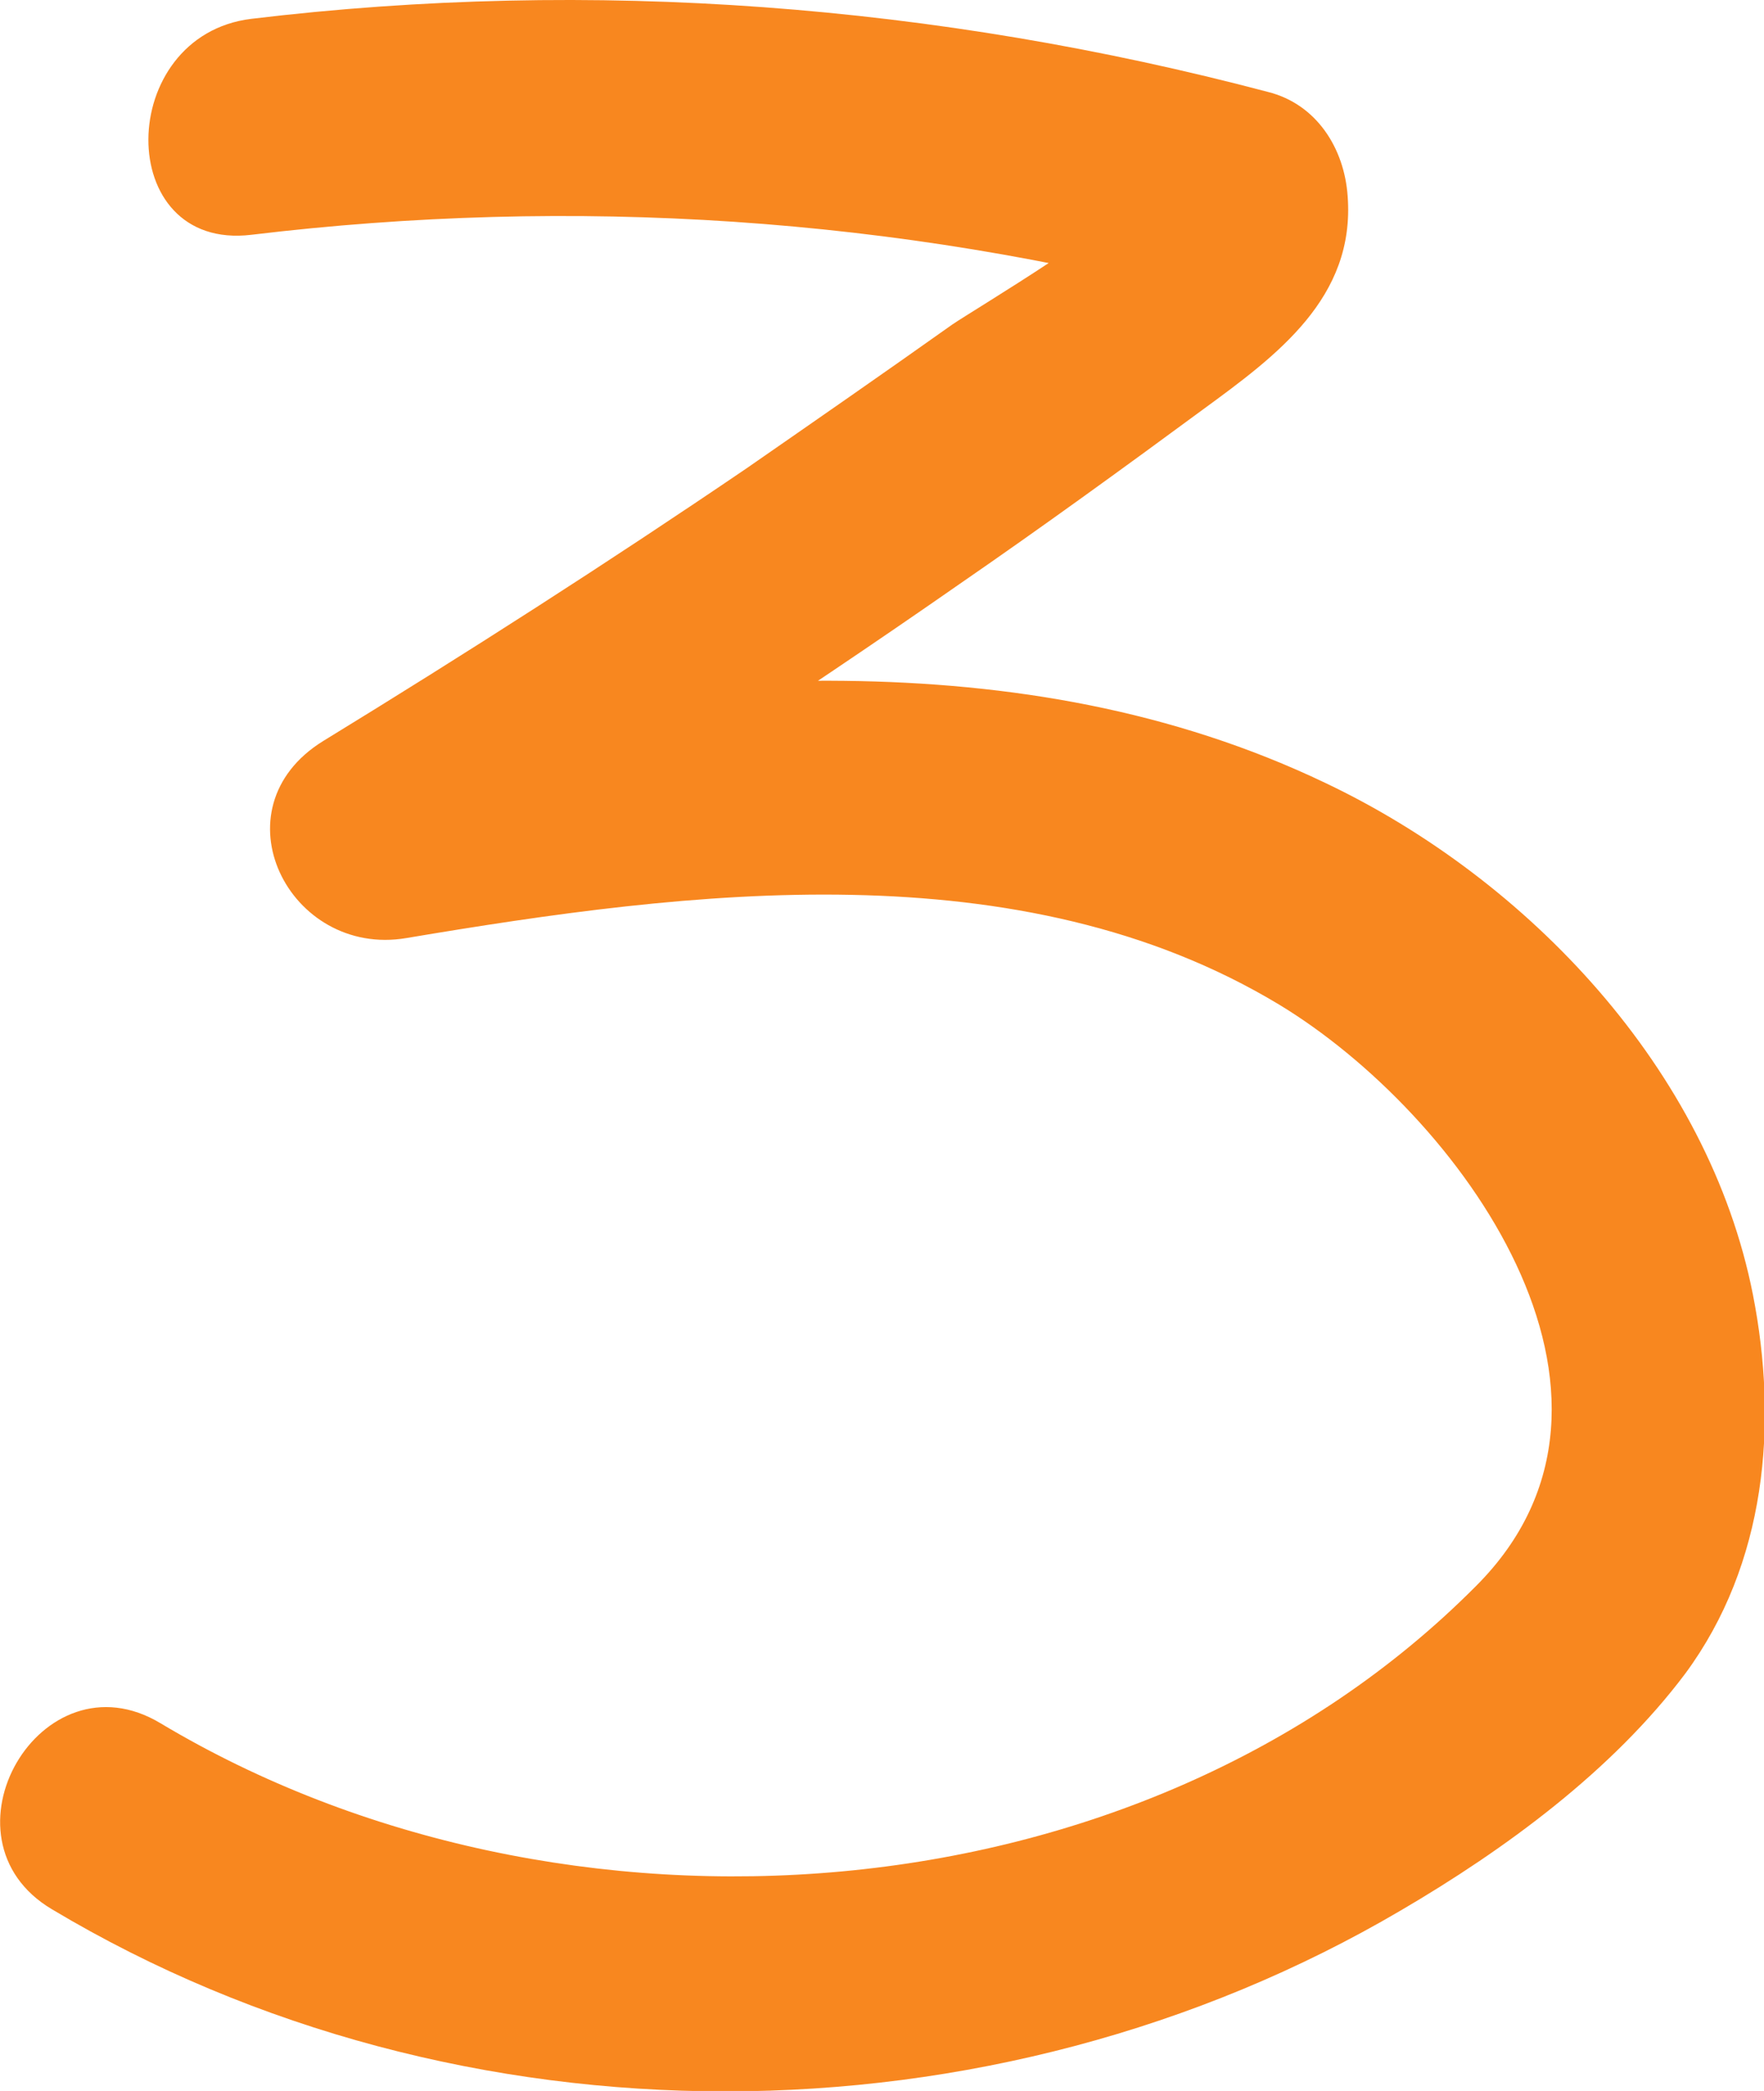 <?xml version="1.0" encoding="UTF-8"?> <svg xmlns="http://www.w3.org/2000/svg" id="_Шар_2" data-name="Шар 2" viewBox="0 0 15.93 18.88"> <defs> <style> .cls-1 { fill: #f8871f; } </style> </defs> <g id="_Слой_1" data-name="Слой 1"> <path class="cls-1" d="m2.27,2.12c2.91-.35,5.82-.16,8.66.59l-.72-.94c.01.18-1.42,1.03-1.61,1.16-.62.44-1.24.87-1.86,1.3-1.25.85-2.53,1.67-3.82,2.46-.99.61-.31,1.96.75,1.78,2.56-.43,5.54-.81,7.88.6,1.62.98,3.5,3.53,1.78,5.25-3.04,3.06-8.27,3.4-11.88,1.24-1.08-.65-2.06,1.04-.98,1.68,3.68,2.2,8.49,2.18,12.18.01.94-.55,1.91-1.26,2.57-2.14.73-.99.84-2.25.61-3.42-.4-2.03-2.03-3.75-3.86-4.62-2.76-1.32-5.89-.98-8.8-.48l.75,1.78c1.61-.99,3.2-2.02,4.75-3.1.74-.51,1.47-1.04,2.19-1.57.67-.49,1.38-1.01,1.31-1.93-.03-.43-.28-.83-.72-.94C8.46.04,5.35-.2,2.27.17c-1.23.15-1.25,2.1,0,1.95h0Z"></path> </g> </svg> 